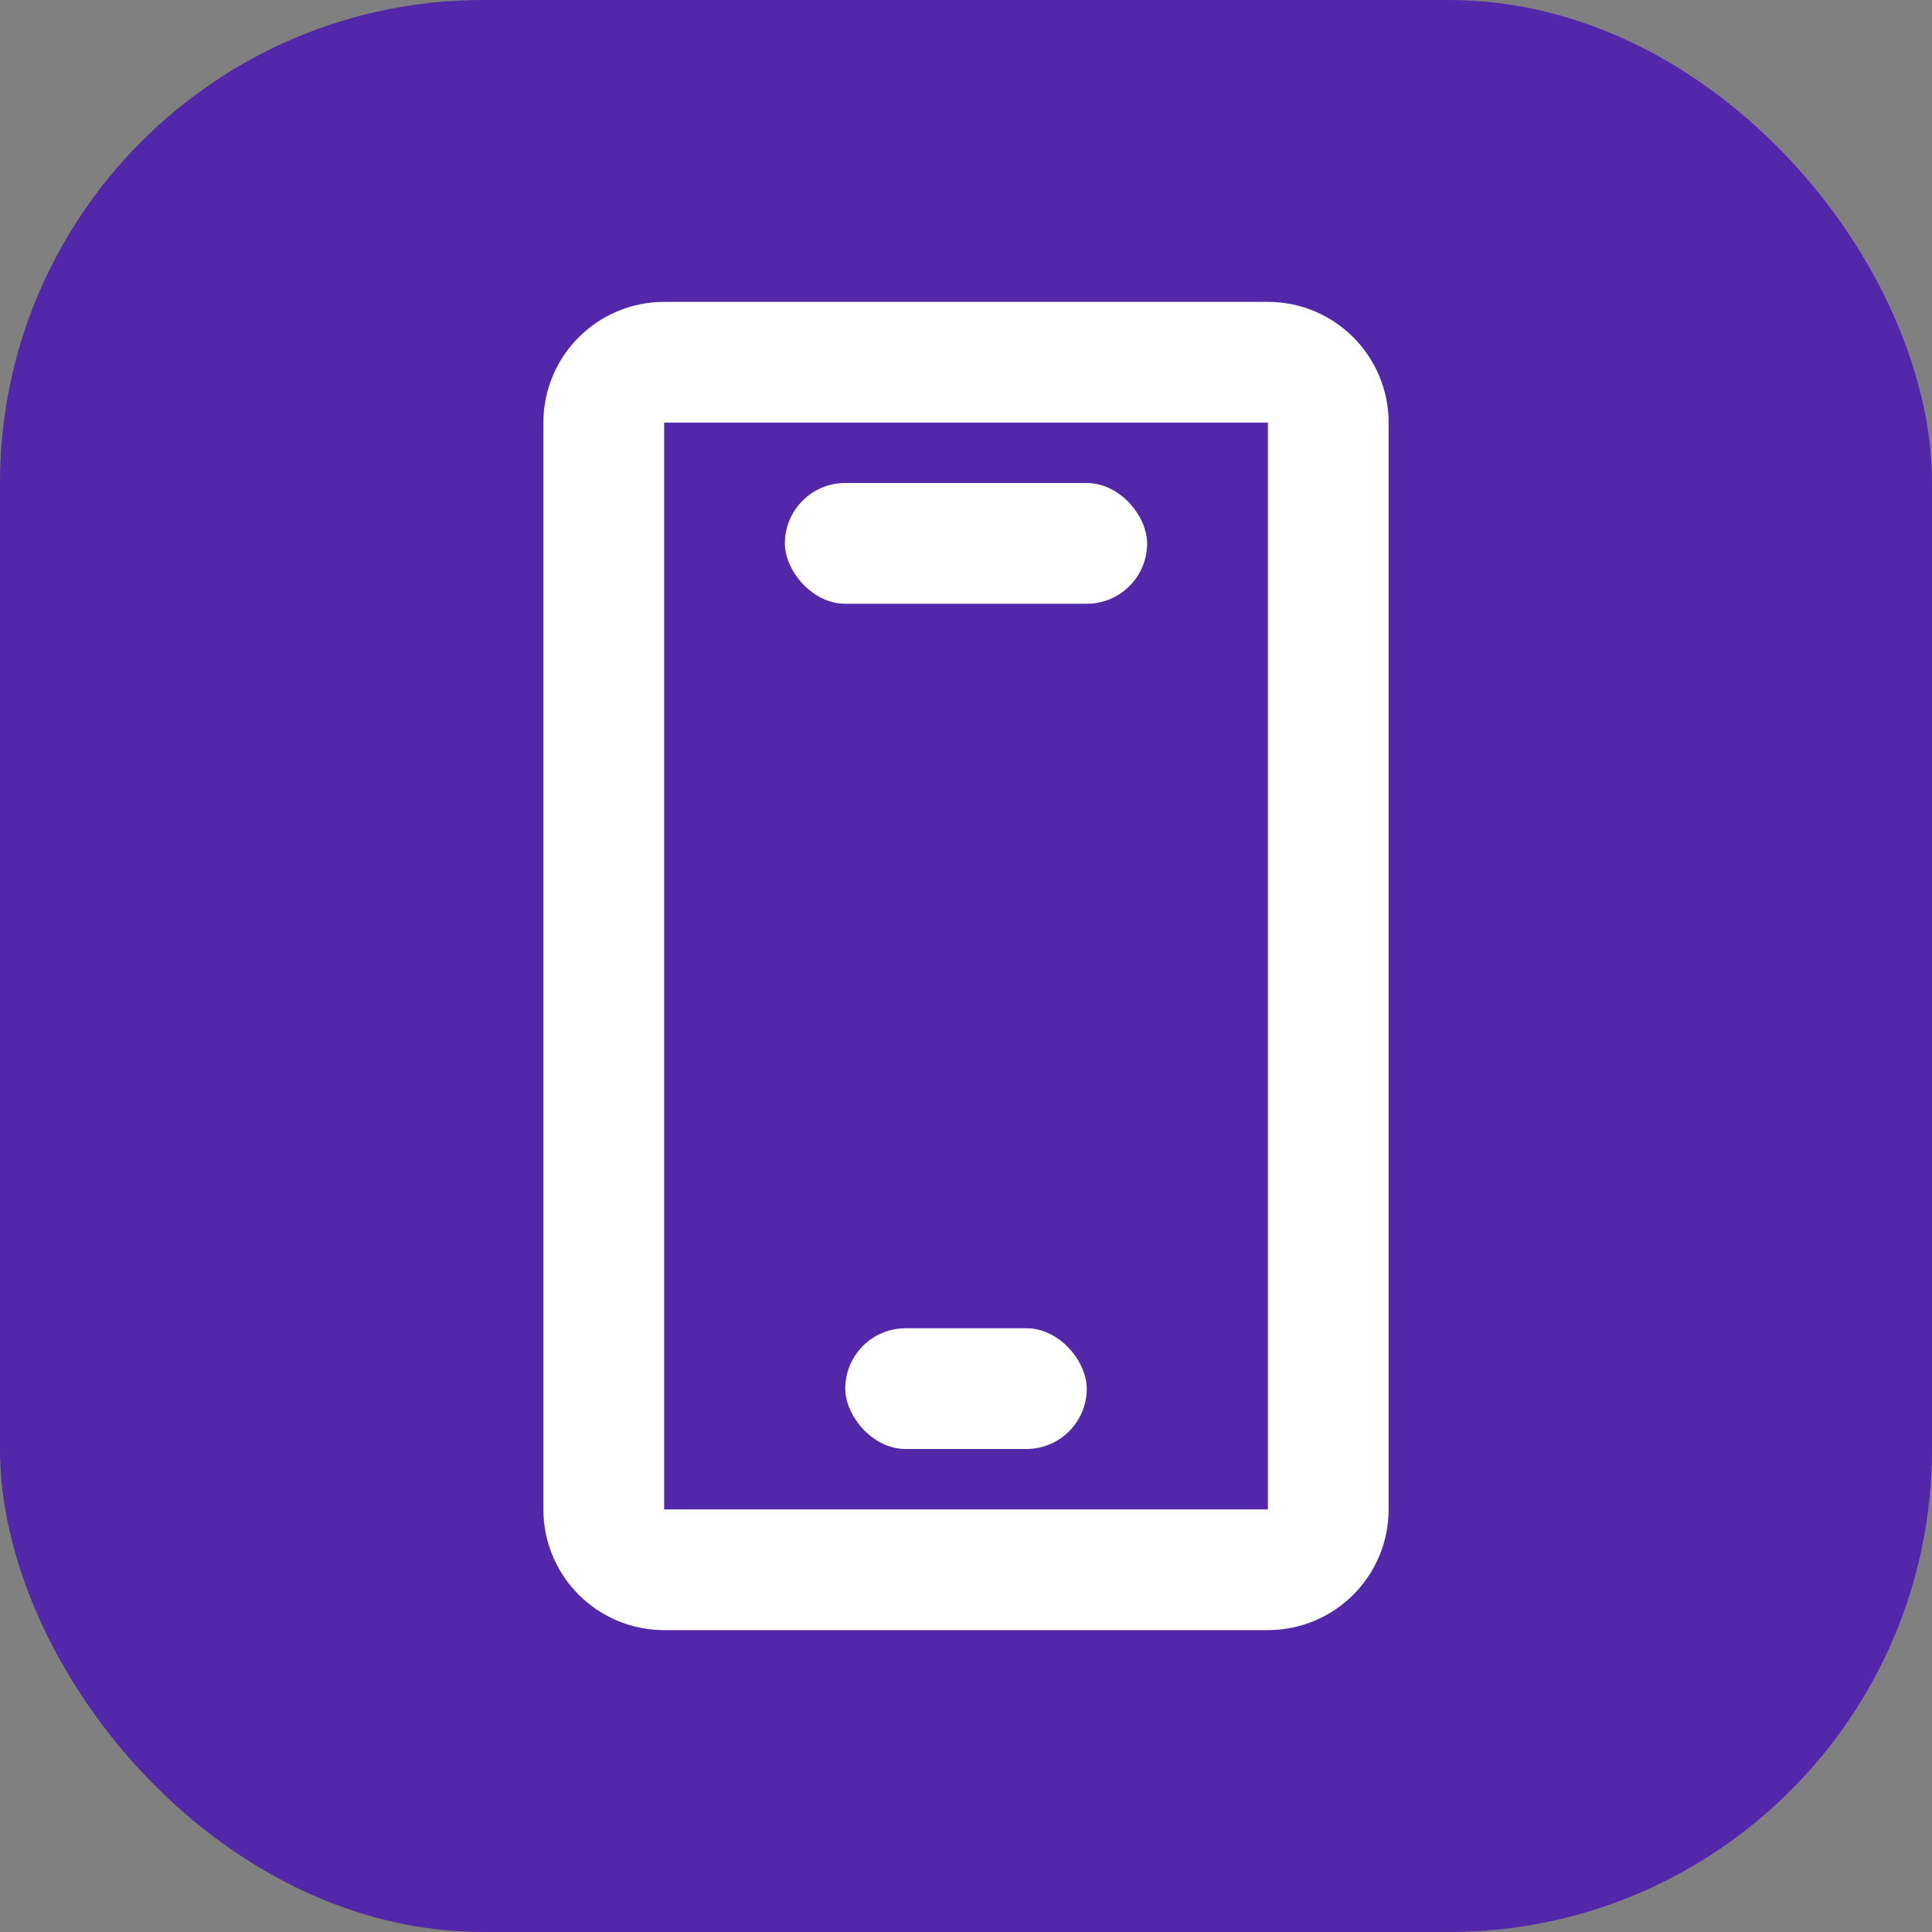 <svg xmlns="http://www.w3.org/2000/svg" width="32" height="32" viewBox="0 0 32 32" fill="none">
  <rect x="0" y="0" width="32" height="32" fill="#808080" stroke="none"/>
  <rect width="32" height="32" rx="8" fill="#5227a9"/>
  <path d="M10 7C10 6.448 10.448 6 11 6H21C21.552 6 22 6.448 22 7V25C22 25.552 21.552 26 21 26H11C10.448 26 10 25.552 10 25V7Z" stroke="white" stroke-width="2"/>
  <rect x="13" y="8" width="6" height="2" rx="1" fill="white"/>
  <rect x="14" y="22" width="4" height="2" rx="1" fill="white"/>
</svg>